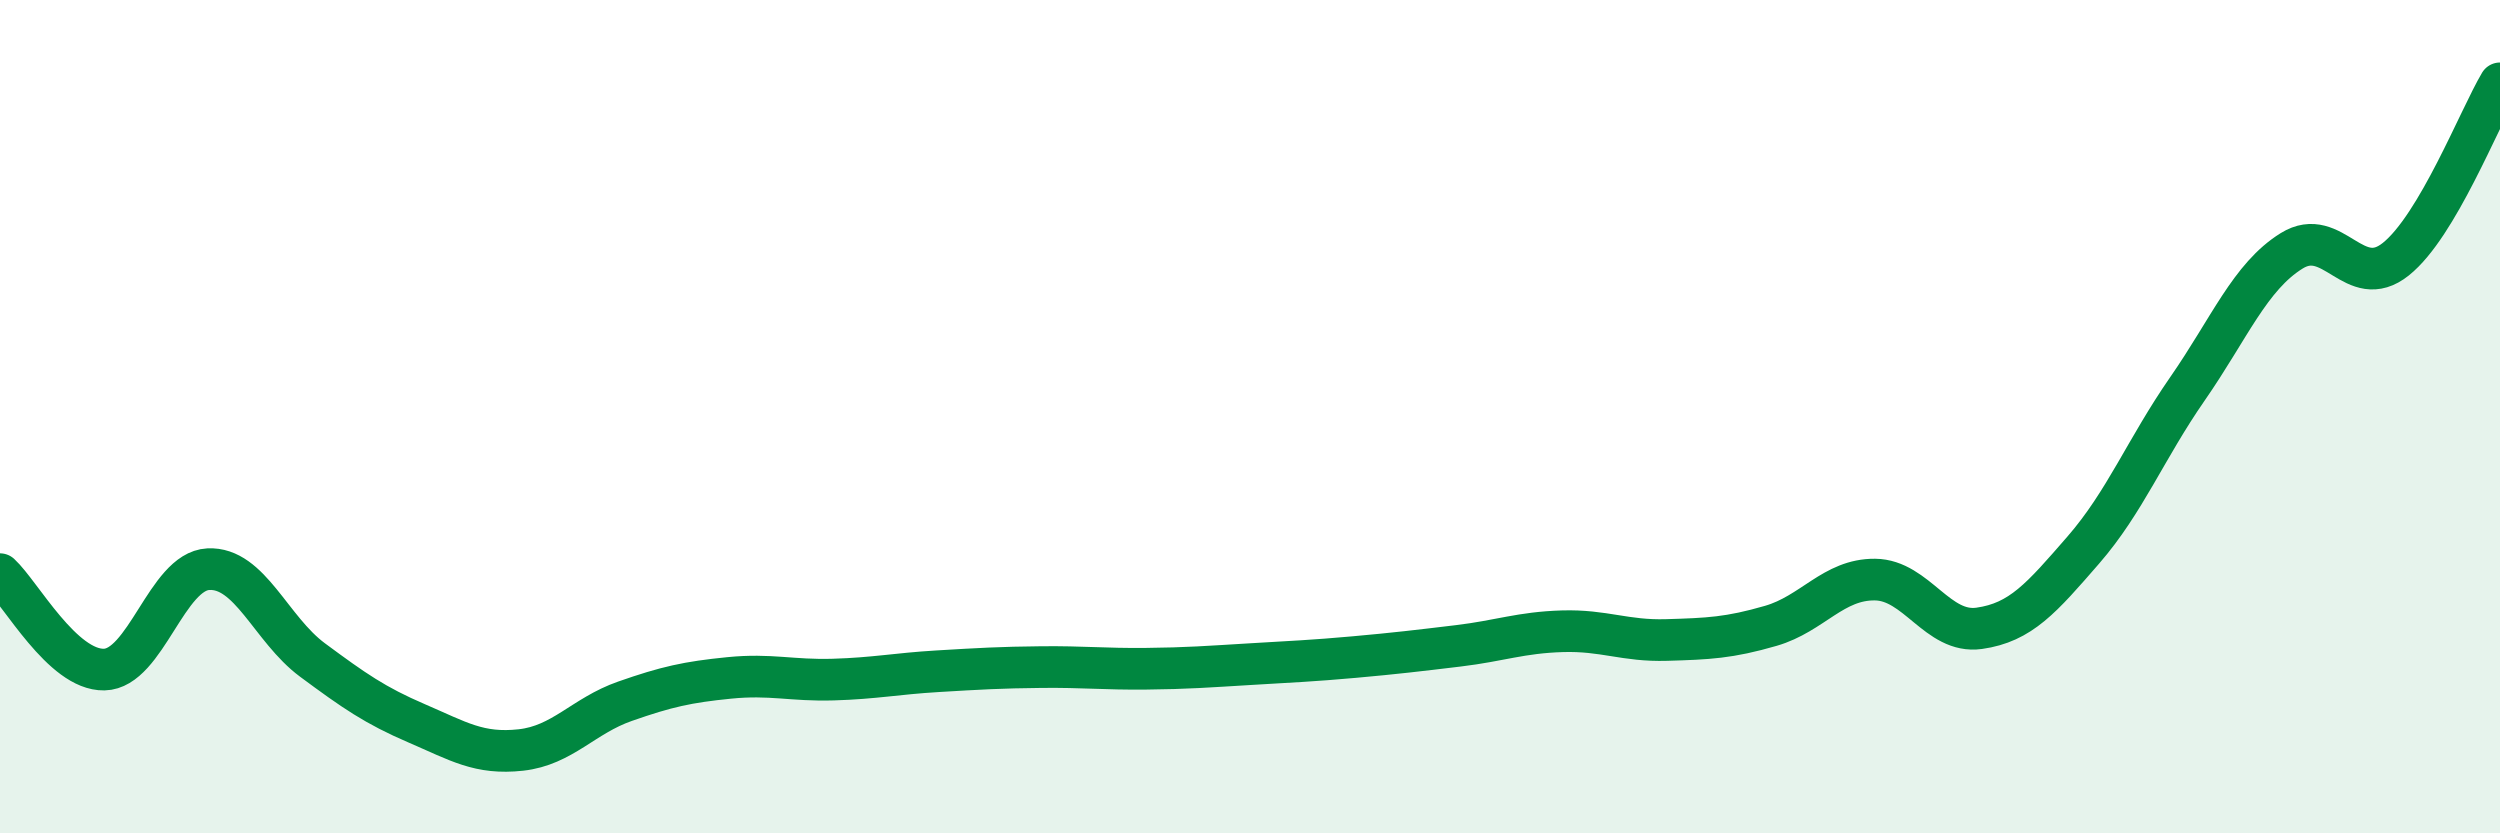 
    <svg width="60" height="20" viewBox="0 0 60 20" xmlns="http://www.w3.org/2000/svg">
      <path
        d="M 0,13.78 C 0.5,14.24 1.5,16.09 2.5,16.07 C 3.5,16.05 4,13.71 5,13.66 C 6,13.61 6.5,15.1 7.5,15.84 C 8.5,16.58 9,16.93 10,17.36 C 11,17.79 11.5,18.11 12.5,18 C 13.5,17.89 14,17.18 15,16.83 C 16,16.48 16.5,16.37 17.5,16.27 C 18.5,16.17 19,16.34 20,16.31 C 21,16.28 21.5,16.17 22.5,16.11 C 23.5,16.05 24,16.02 25,16.01 C 26,16 26.5,16.06 27.5,16.05 C 28.5,16.04 29,16 30,15.94 C 31,15.88 31.5,15.86 32.5,15.77 C 33.5,15.68 34,15.62 35,15.5 C 36,15.38 36.5,15.18 37.5,15.15 C 38.5,15.12 39,15.39 40,15.36 C 41,15.33 41.5,15.31 42.5,15.02 C 43.5,14.73 44,13.9 45,13.91 C 46,13.92 46.5,15.22 47.5,15.08 C 48.5,14.94 49,14.35 50,13.2 C 51,12.05 51.5,10.77 52.5,9.33 C 53.5,7.89 54,6.64 55,6.02 C 56,5.4 56.5,7.02 57.5,6.22 C 58.5,5.42 59.5,2.84 60,2L60 20L0 20Z"
        fill="#008740"
        opacity="0.1"
        stroke-linecap="round"
        stroke-linejoin="round"
      />
      <path
        d="M 0,13.78 C 0.5,14.24 1.5,16.09 2.5,16.07 C 3.5,16.05 4,13.71 5,13.66 C 6,13.61 6.5,15.1 7.5,15.84 C 8.5,16.58 9,16.93 10,17.36 C 11,17.79 11.5,18.11 12.5,18 C 13.5,17.89 14,17.18 15,16.83 C 16,16.48 16.5,16.37 17.5,16.27 C 18.5,16.17 19,16.34 20,16.31 C 21,16.28 21.5,16.17 22.5,16.11 C 23.5,16.05 24,16.02 25,16.01 C 26,16 26.5,16.06 27.5,16.05 C 28.5,16.04 29,16 30,15.94 C 31,15.88 31.5,15.86 32.5,15.77 C 33.5,15.68 34,15.62 35,15.5 C 36,15.38 36.5,15.18 37.5,15.15 C 38.5,15.12 39,15.39 40,15.36 C 41,15.33 41.5,15.31 42.5,15.02 C 43.5,14.73 44,13.9 45,13.91 C 46,13.92 46.5,15.22 47.5,15.08 C 48.5,14.94 49,14.35 50,13.2 C 51,12.05 51.5,10.77 52.5,9.33 C 53.5,7.89 54,6.64 55,6.02 C 56,5.4 56.5,7.02 57.5,6.22 C 58.5,5.42 59.5,2.84 60,2"
        stroke="#008740"
        stroke-width="1"
        fill="none"
        stroke-linecap="round"
        stroke-linejoin="round"
      />
    </svg>
  